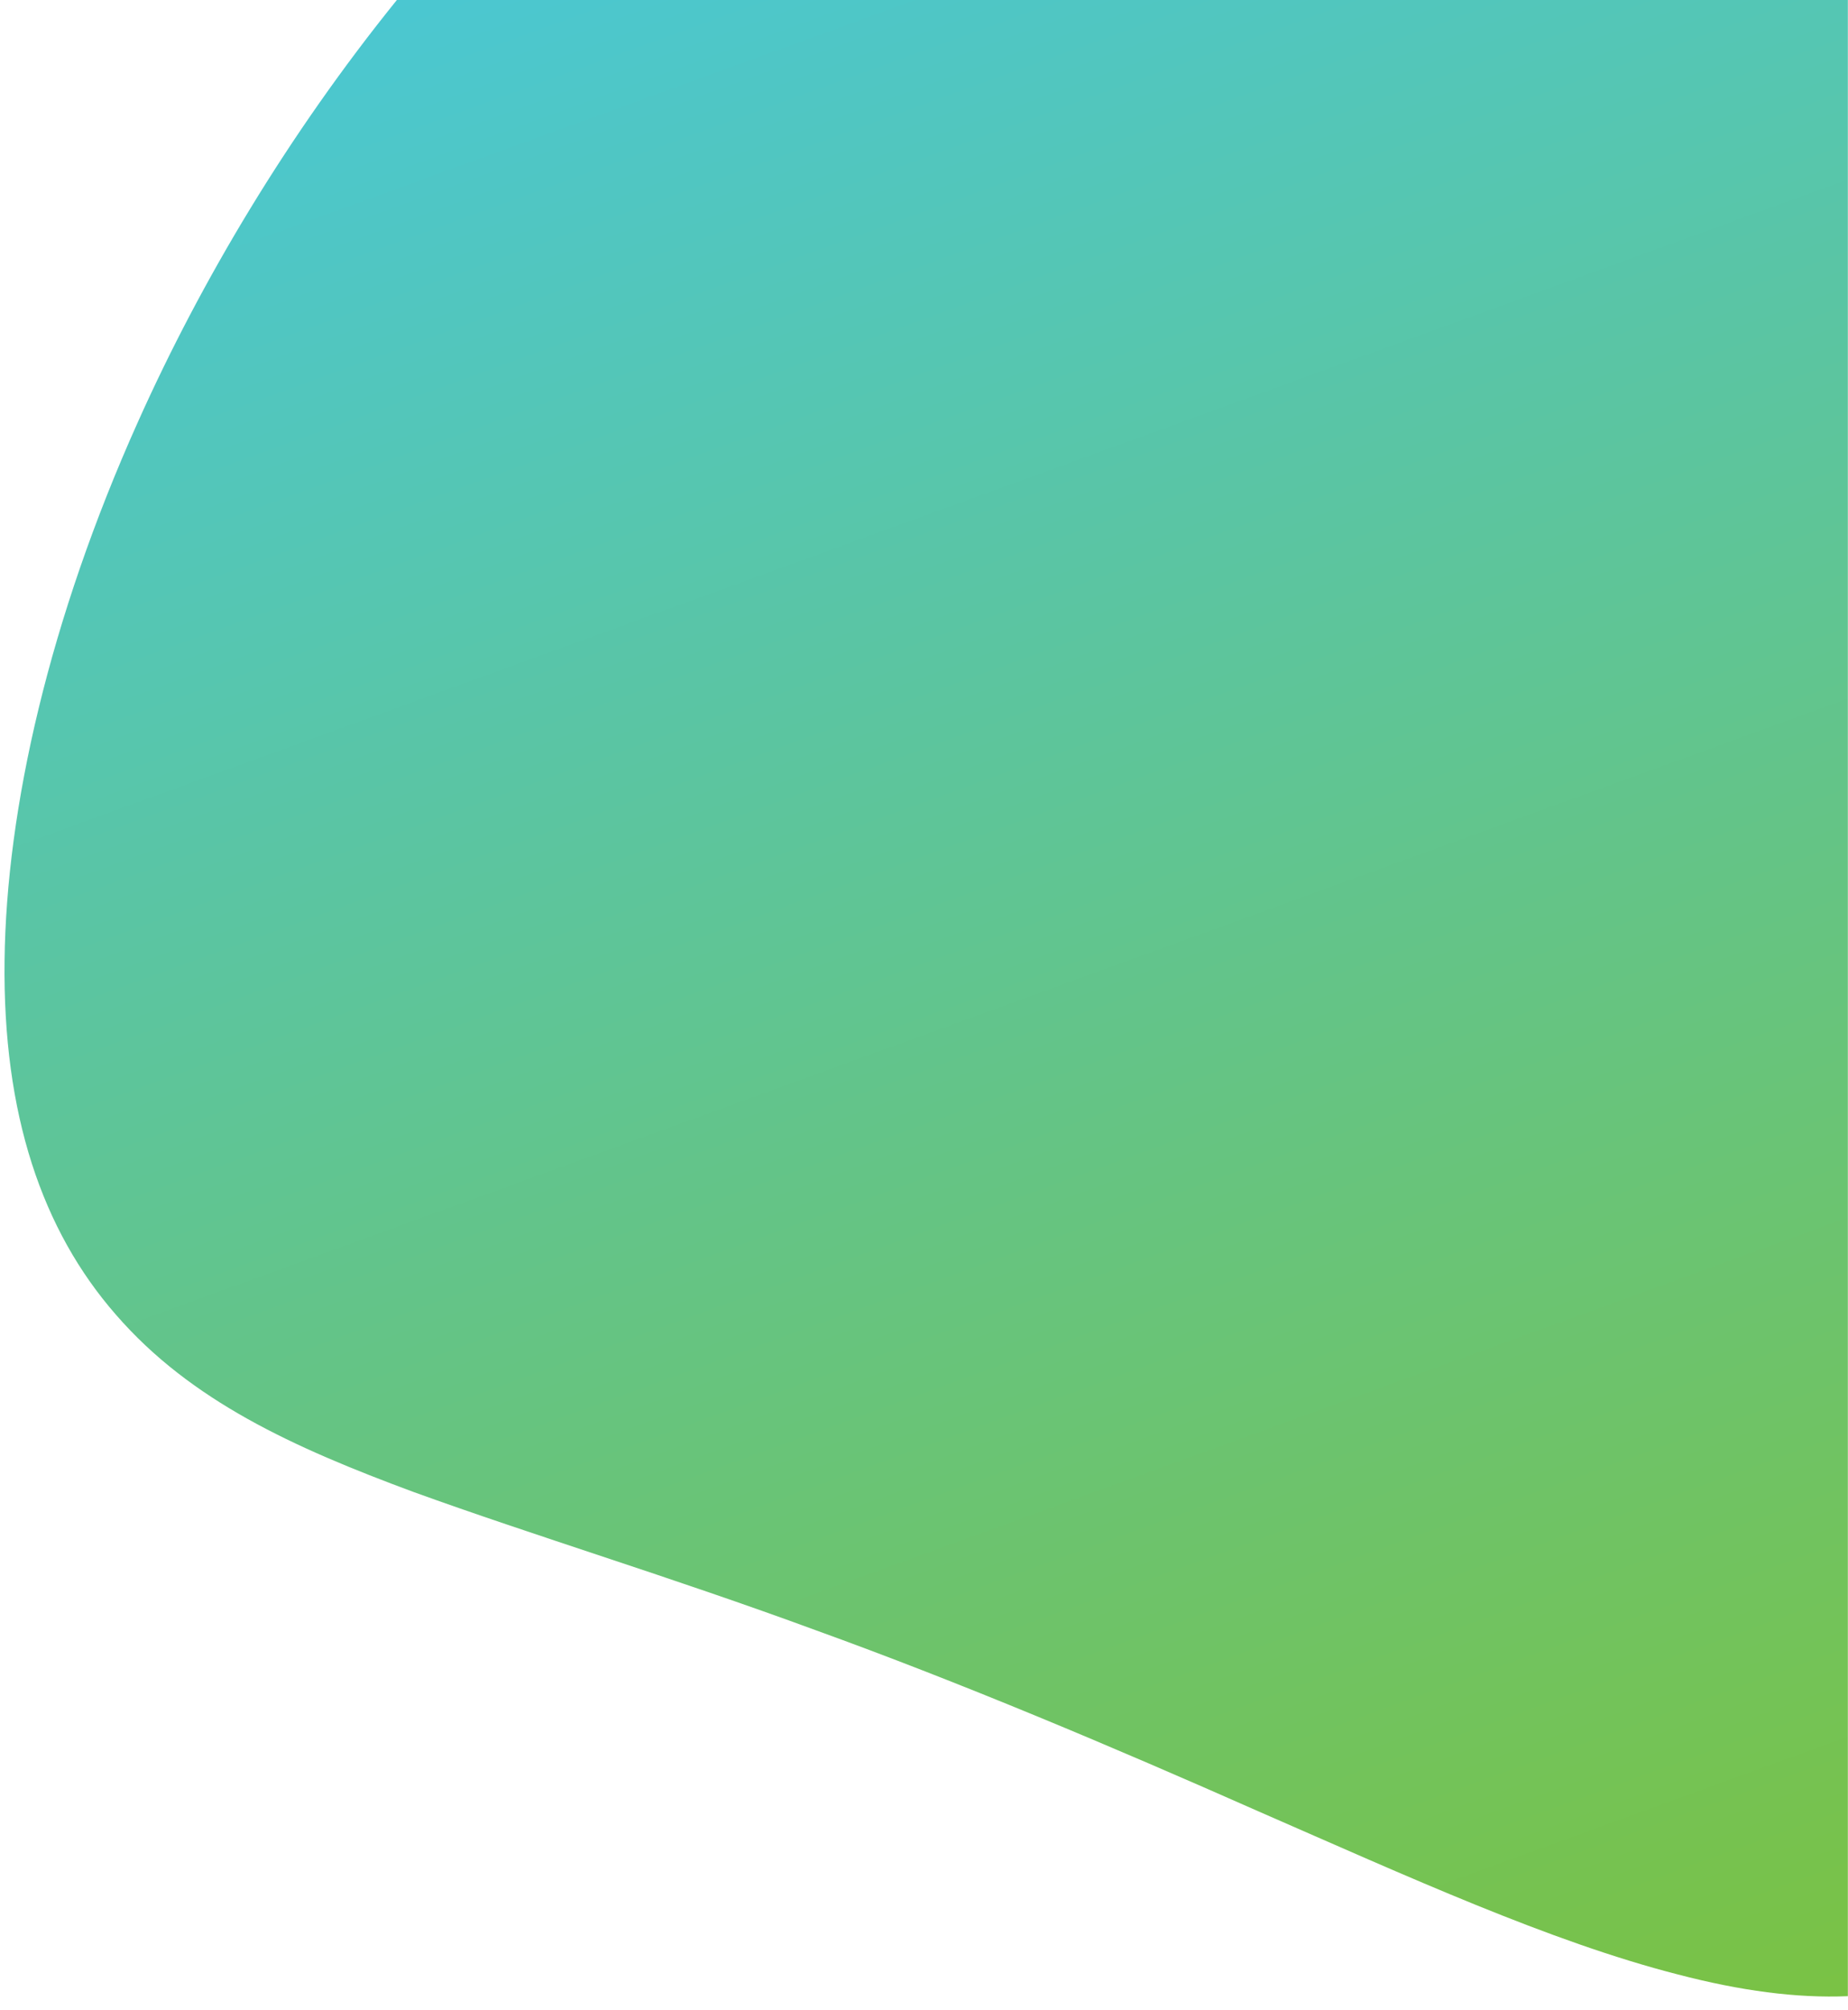<?xml version="1.0" encoding="UTF-8"?>
<svg enable-background="new 0 0 1376 1496" preserveAspectRatio="none" version="1.1" viewBox="0 0 1376 1496" xml:space="preserve" xmlns="http://www.w3.org/2000/svg">
<style type="text/css">
	.st0{fill:url(#a);}
</style>
<linearGradient id="a" x1="1117.1" x2="372.17" y1="1579.9" y2="-466.88" gradientUnits="userSpaceOnUse">
	<stop stop-color="#7AC244" offset="0"/>
	<stop stop-color="#40C8F2" offset="1"/>
</linearGradient>
<path class="st0" d="M102.8,313.8C36.7,461,4.7,601.9,3.4,714.9C2,829.1,31.2,915.5,86.4,978.6c55.7,64.1,132,98.7,221.4,131.8  c89.4,32.4,191.8,63.3,299.5,102.9c107.7,38.9,220.5,86.5,330.3,135.1c109.8,47.9,216.6,96.8,311.6,121.1  c46.6,12.2,88.5,17.8,126.7,16.2V0H295.5C214.7,100,150,208.5,102.8,313.8z"/>
</svg>
